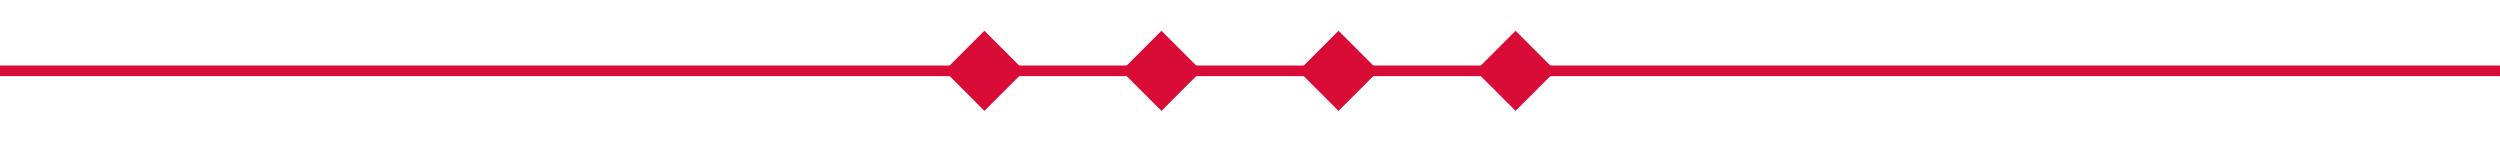 <?xml version="1.0" encoding="UTF-8"?> <svg xmlns="http://www.w3.org/2000/svg" width="353" height="20" viewBox="0 0 353 20" fill="none"><path d="M0 10L353 10" stroke="#D90C38" stroke-width="1.5"></path><rect x="158.343" y="10" width="8" height="8" transform="rotate(-45 158.343 10)" fill="#D90C38"></rect><rect x="183.343" y="10" width="8" height="8" transform="rotate(-45 183.343 10)" fill="#D90C38"></rect><rect x="208.343" y="10" width="8" height="8" transform="rotate(-45 208.343 10)" fill="#D90C38"></rect><rect x="133.343" y="10" width="8" height="8" transform="rotate(-45 133.343 10)" fill="#D90C38"></rect></svg> 